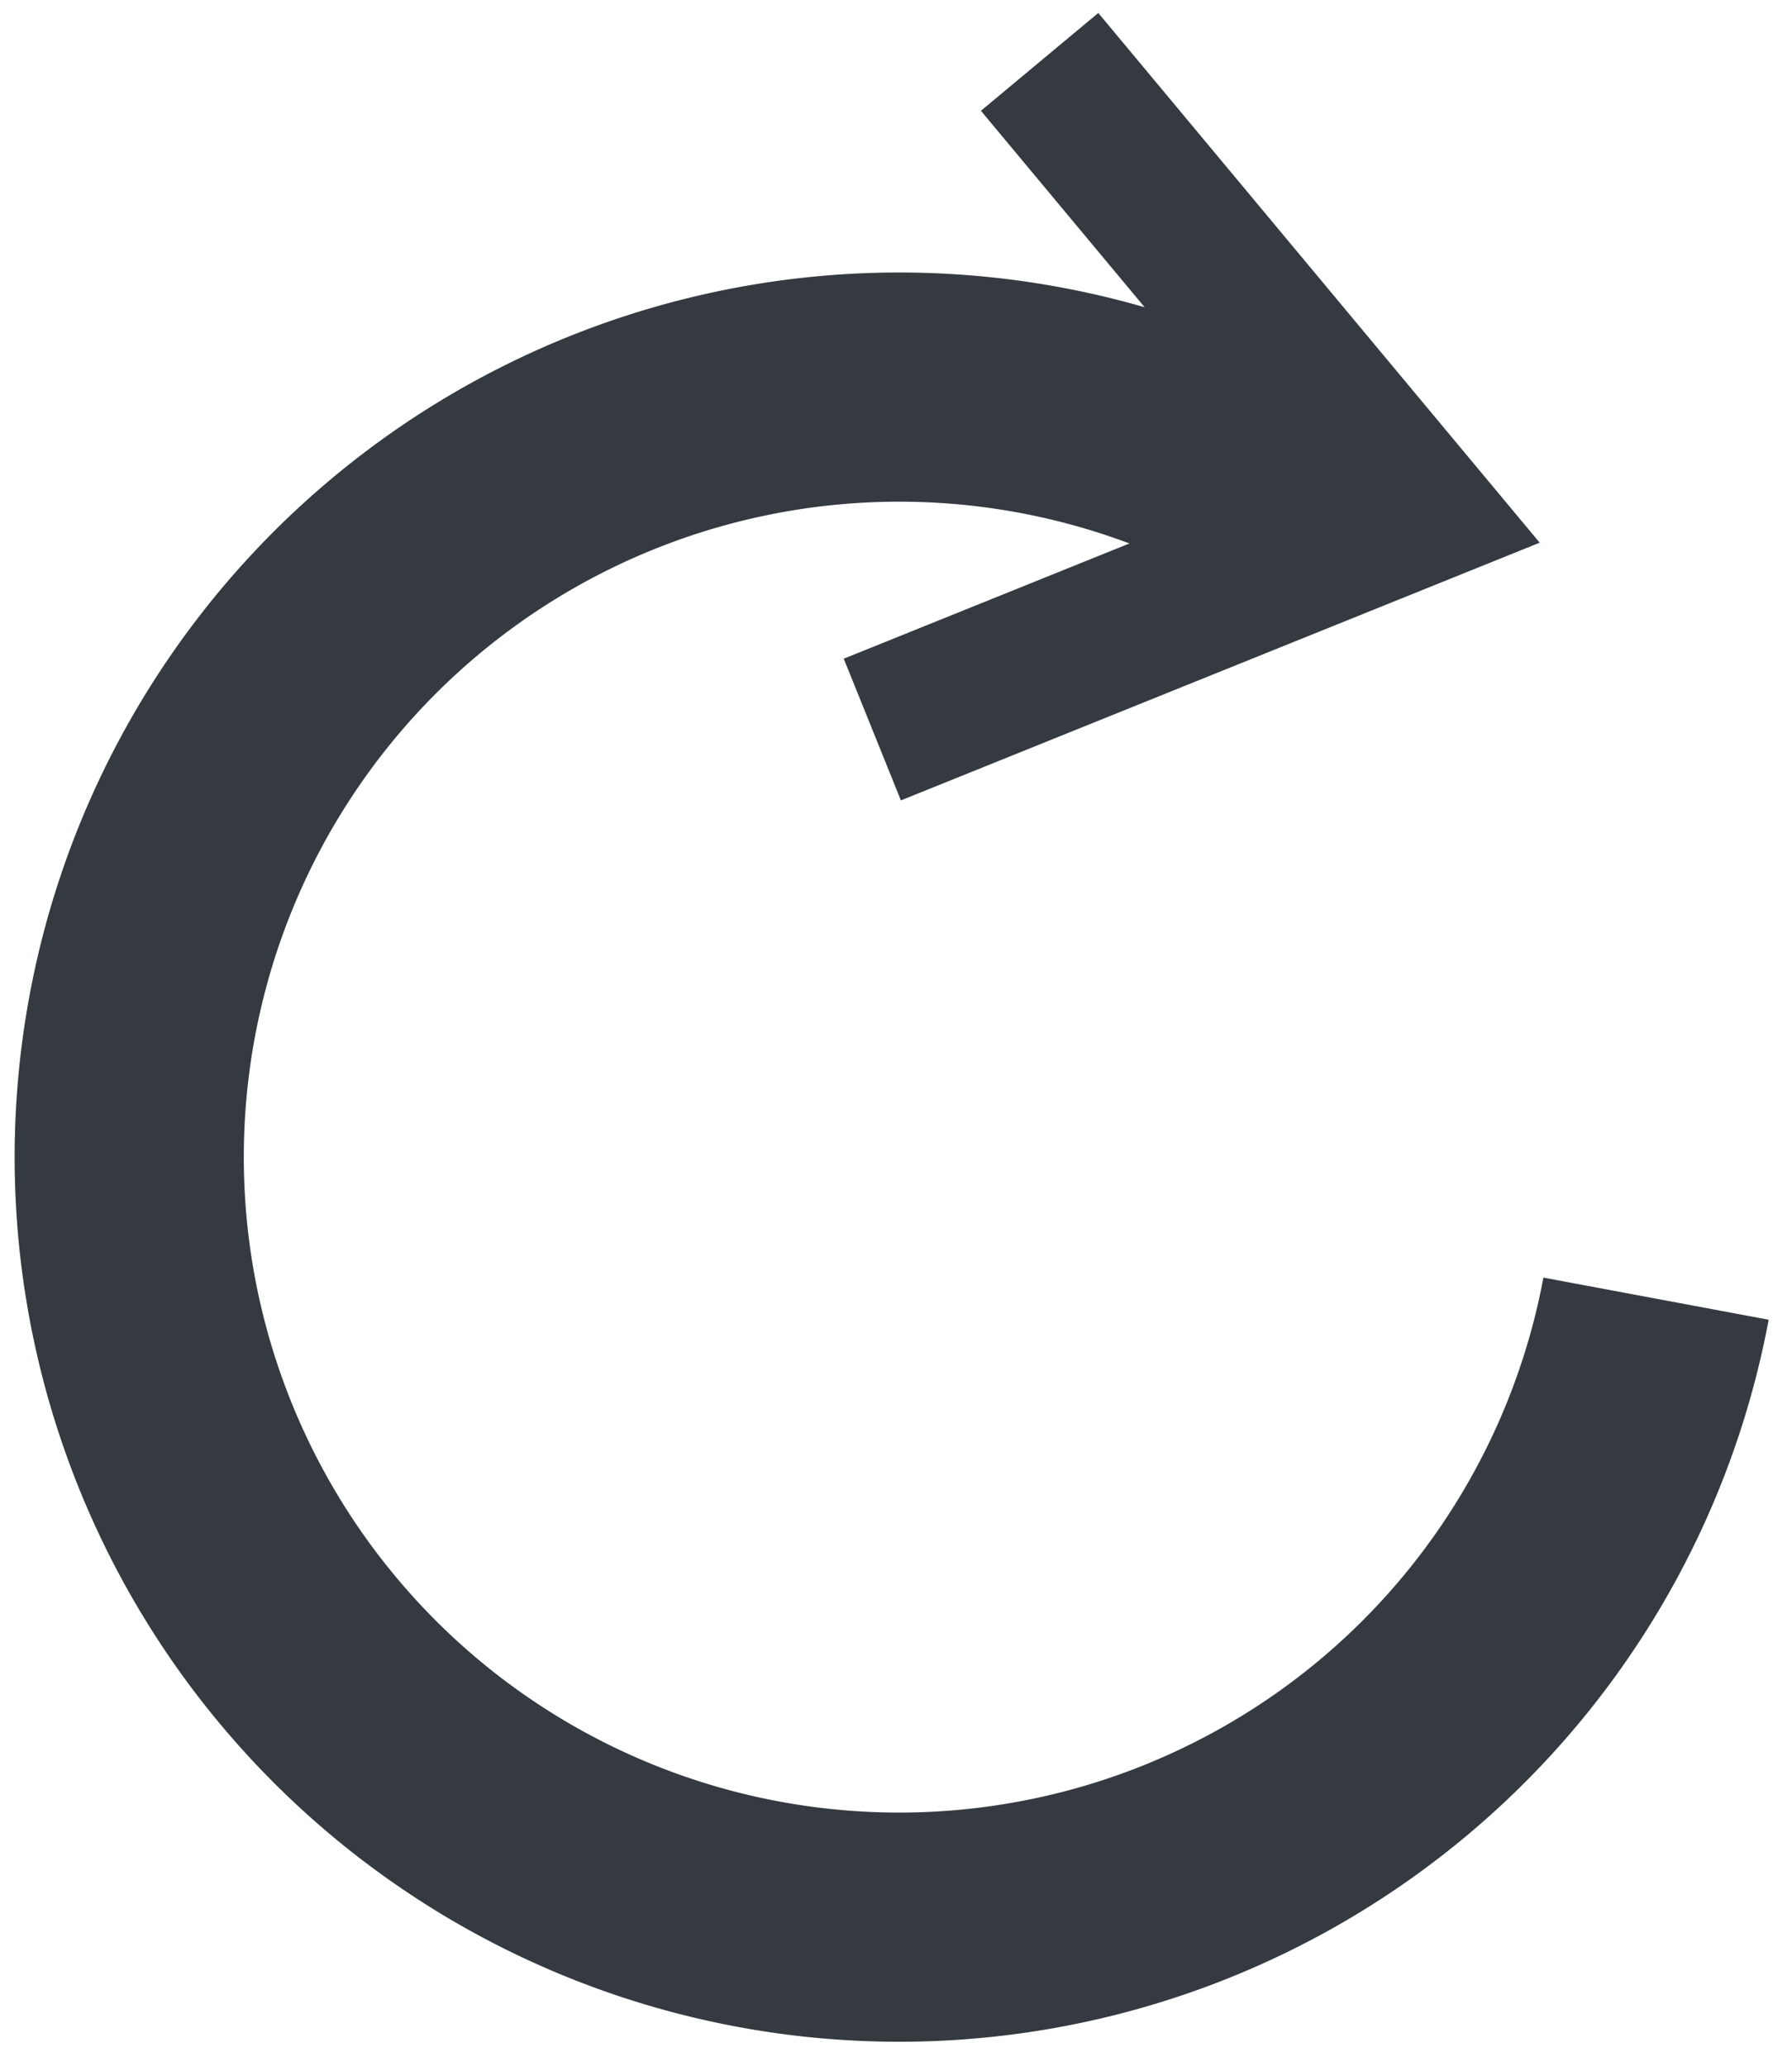 <svg id="Layer_1" data-name="Layer 1" xmlns="http://www.w3.org/2000/svg" viewBox="0 0 23.46 27.04"><defs><style>.cls-1,.cls-2{fill:none;stroke:#343a40;stroke-miterlimit:10;}.cls-1{stroke-width:3px;}.cls-2{stroke-width:2px;}</style></defs><title>refresh-icon</title><path class="cls-1" d="M21.68,17A10.08,10.08,0,1,1,17.21,6.66l.4.23"/><polyline class="cls-2" points="13.61 0.81 18.51 6.69 11.42 9.55"/></svg>